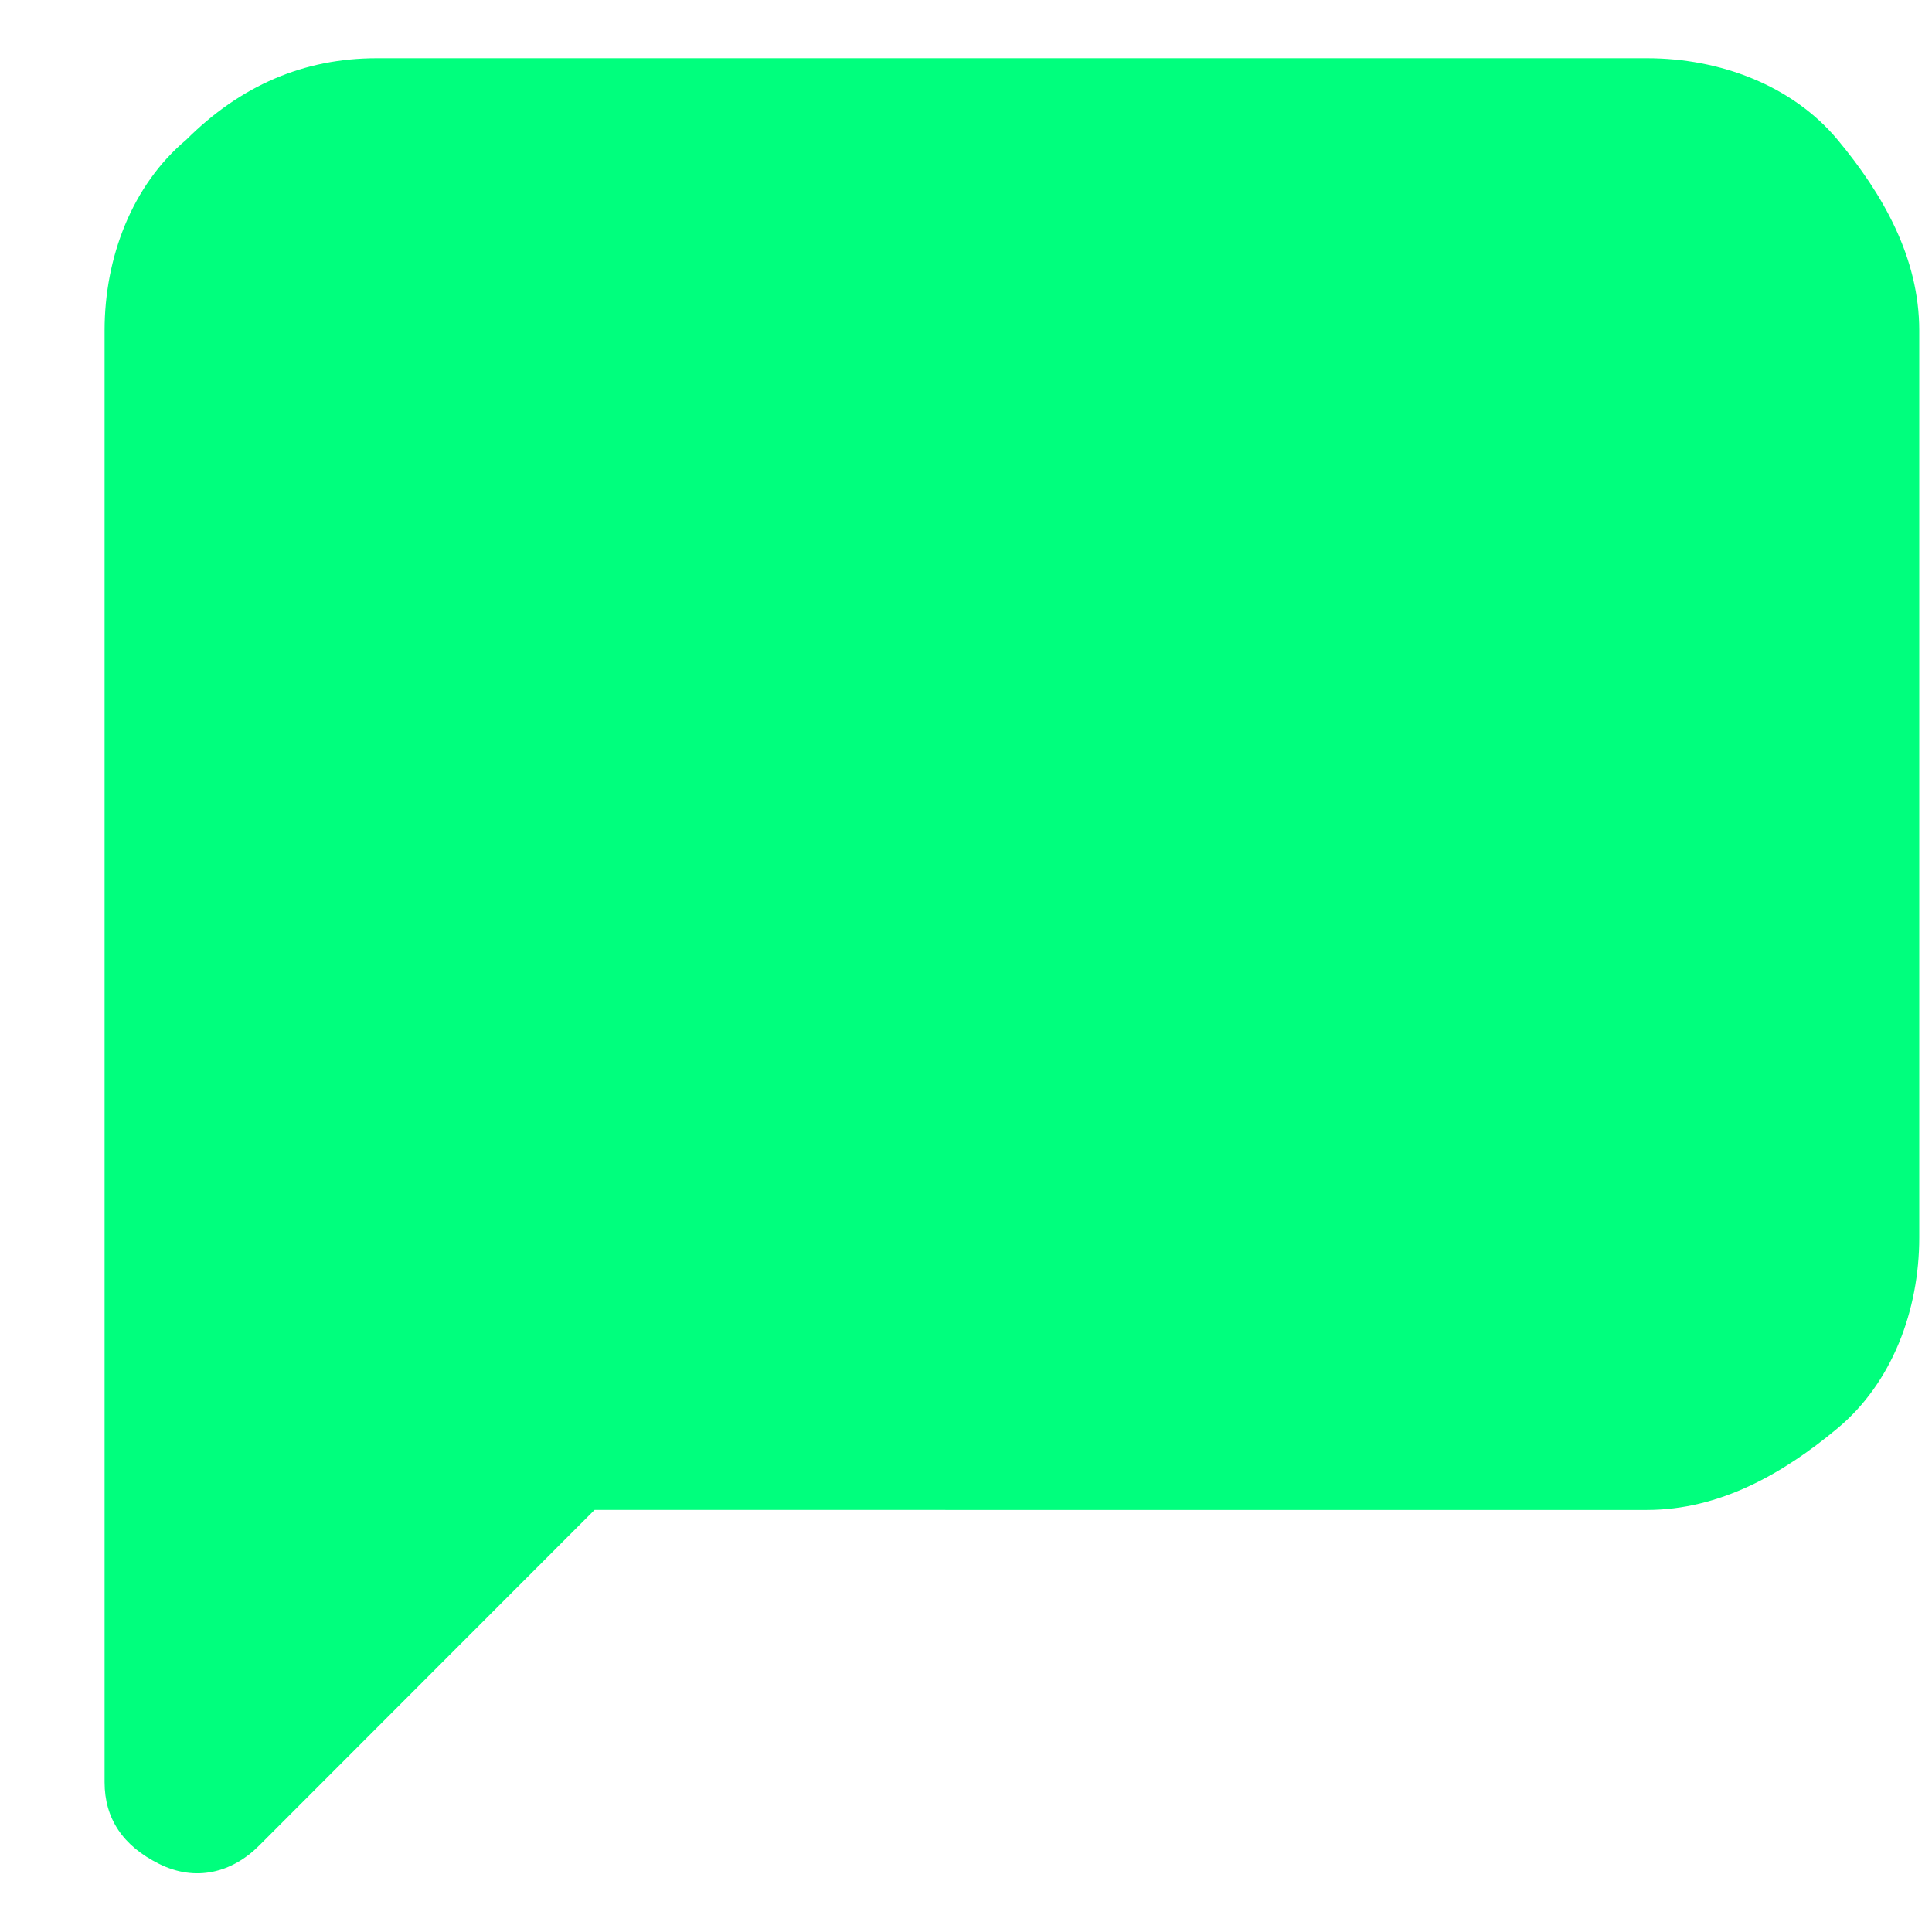 <svg xmlns="http://www.w3.org/2000/svg" width="15" height="15"><path fill="#00ff7d" d="M1.445 1.086c.423-.423.916-.634 1.48-.634h9.863c.563 0 1.127.21 1.48.634.351.422.633.915.633 1.48v7.043c0 .564-.211 1.128-.634 1.48-.423.353-.916.634-1.48.634H4.616L2.01 14.331c-.211.21-.493.281-.775.14-.282-.14-.423-.353-.423-.634V2.565c0-.564.212-1.126.634-1.48z"/></svg>